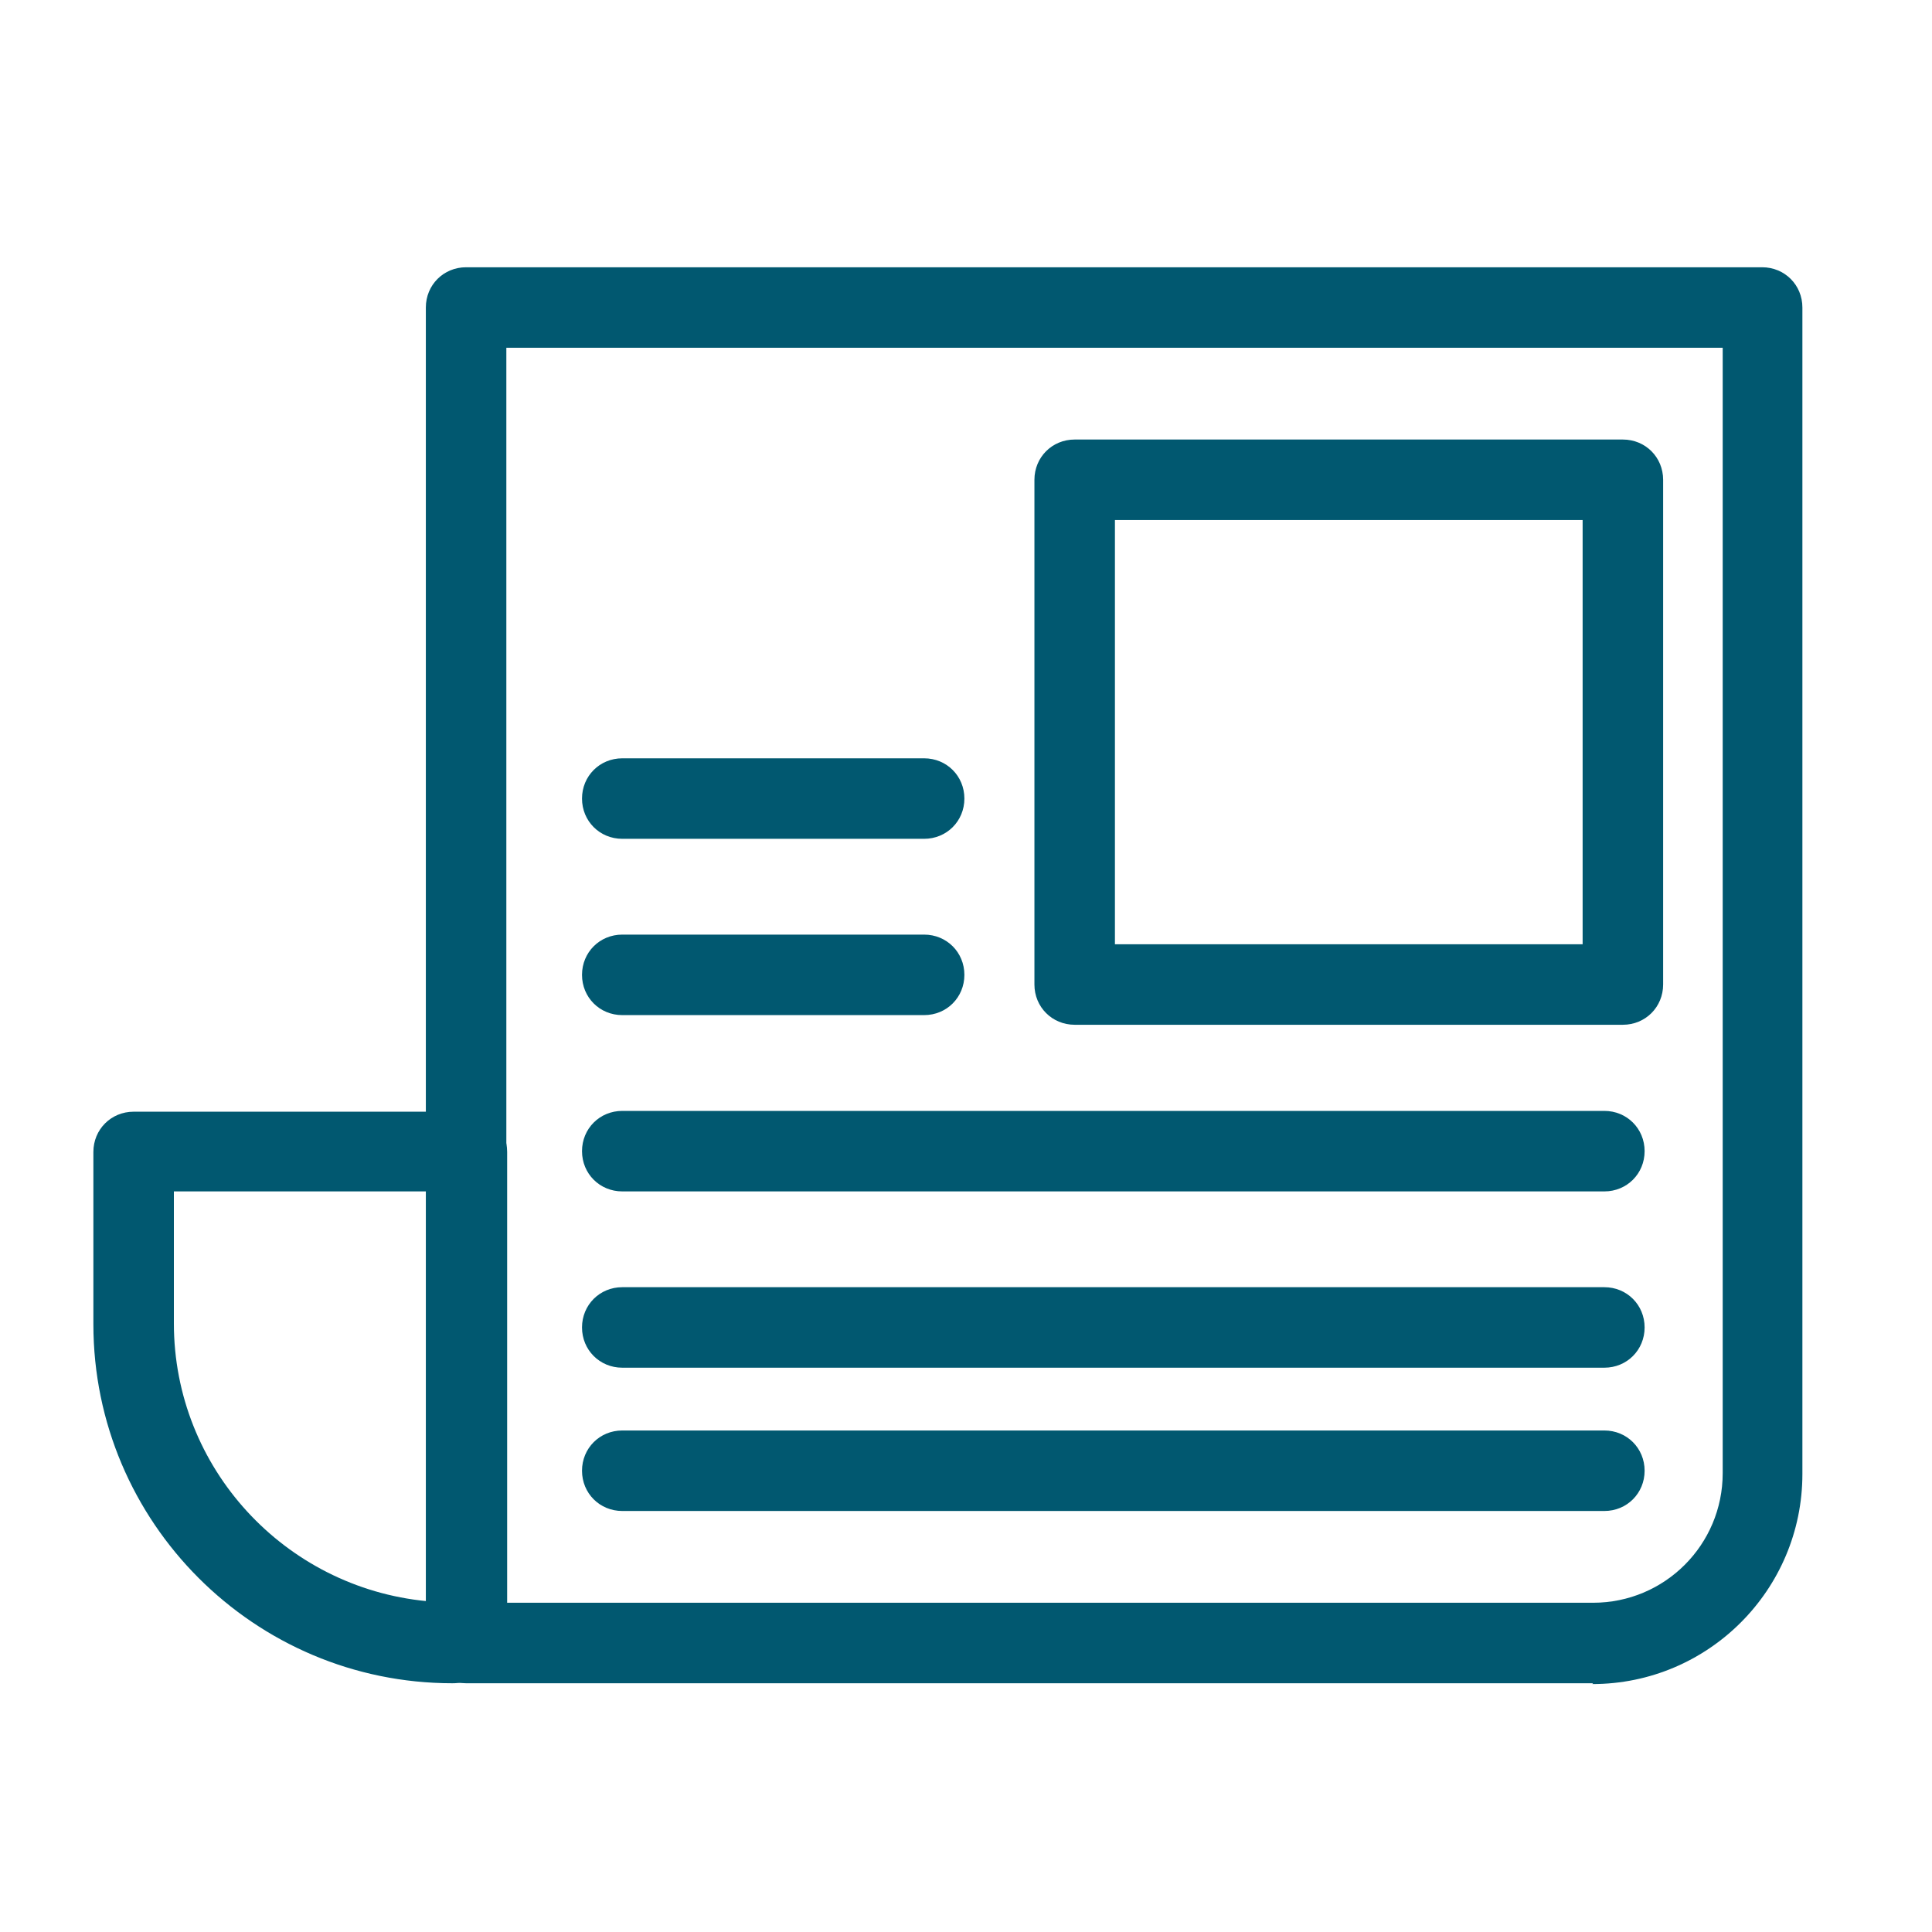 <?xml version="1.0" encoding="UTF-8"?>
<svg id="Layer_1" data-name="Layer 1" xmlns="http://www.w3.org/2000/svg" viewBox="0 0 24 24">
  <defs>
    <style>
      .cls-1 {
        fill: #015870;
        stroke-width: 0px;
      }
    </style>
  </defs>
  <path class="cls-1" d="m19.79,20.91H5.79c-.28,0-.5-.22-.5-.5V3.82c0-.28.22-.5.5-.5h16.1c.28,0,.5.22.5.5v14.49c0,1.44-1.17,2.61-2.61,2.61Zm-13.49-1h13.49c.89,0,1.61-.72,1.61-1.61V4.32H6.29v15.6Z"/>
  <path class="cls-1" d="m20.16,12.73h-6.81c-.28,0-.5-.22-.5-.5v-6.27c0-.28.22-.5.5-.5h6.81c.28,0,.5.22.5.5v6.27c0,.28-.22.5-.5.5Zm-6.31-1h5.81v-5.27h-5.81v5.27Z"/>
  <path class="cls-1" d="m11.48,10.42h-3.75c-.28,0-.5-.22-.5-.5s.22-.5.5-.5h3.75c.28,0,.5.22.5.5s-.22.5-.5.5Z"/>
  <path class="cls-1" d="m11.48,12.61h-3.75c-.28,0-.5-.22-.5-.5s.22-.5.5-.5h3.75c.28,0,.5.22.5.5s-.22.5-.5.5Z"/>
  <path class="cls-1" d="m19.94,14.8H7.73c-.28,0-.5-.22-.5-.5s.22-.5.5-.5h12.2c.28,0,.5.22.5.5s-.22.5-.5.5Z"/>
  <path class="cls-1" d="m19.94,16.99H7.73c-.28,0-.5-.22-.5-.5s.22-.5.5-.5h12.2c.28,0,.5.22.5.5s-.22.5-.5.5Z"/>
  <path class="cls-1" d="m19.94,18.77H7.73c-.28,0-.5-.22-.5-.5s.22-.5.5-.5h12.2c.28,0,.5.22.5.5s-.22.5-.5.5Z"/>
  <path class="cls-1" d="m5.62,20.91c-2.46,0-4.46-2-4.46-4.46v-2.14c0-.28.22-.5.5-.5h4.14c.28,0,.5.22.5.5v5.93c0,.37-.3.67-.68.67Zm-3.46-6.11v1.64c0,1.8,1.38,3.28,3.14,3.45v-5.09h-3.14Z"/>
</svg>